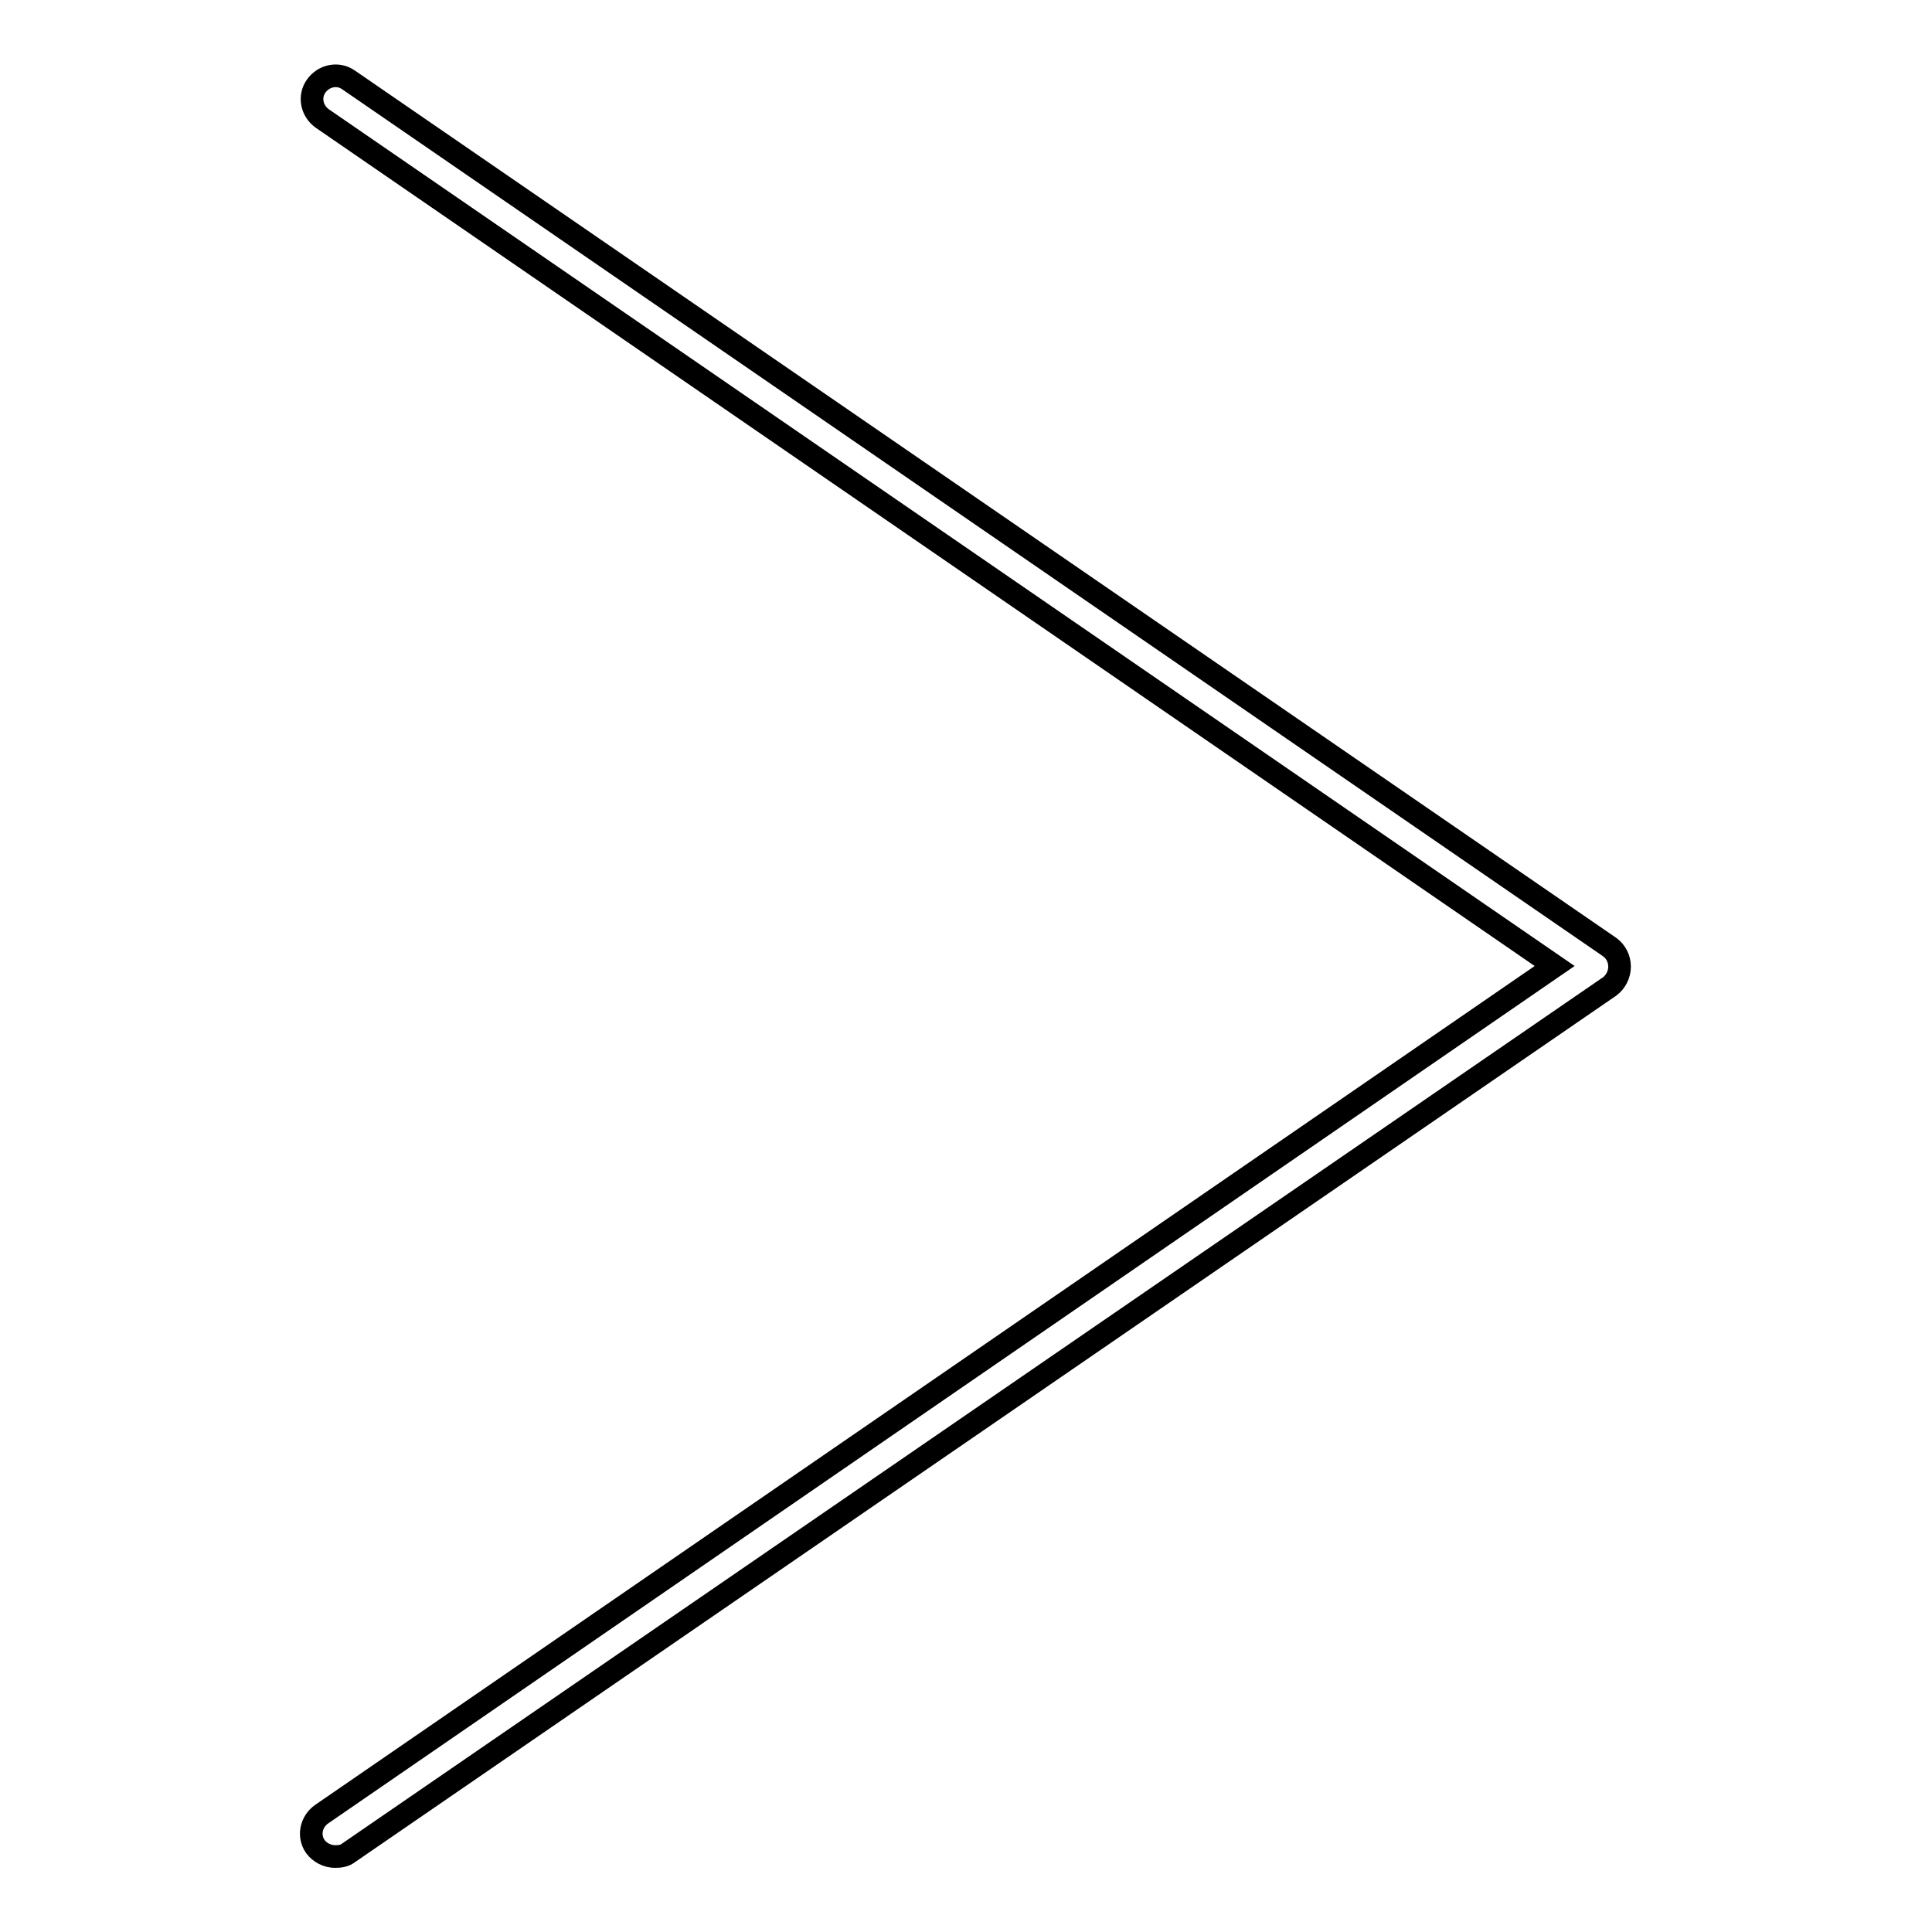 <?xml version="1.0" encoding="utf-8"?>
<!-- Svg Vector Icons : http://www.onlinewebfonts.com/icon -->
<!DOCTYPE svg PUBLIC "-//W3C//DTD SVG 1.1//EN" "http://www.w3.org/Graphics/SVG/1.1/DTD/svg11.dtd">
<svg version="1.1" xmlns="http://www.w3.org/2000/svg" xmlns:xlink="http://www.w3.org/1999/xlink" x="0px" y="0px" viewBox="0 0 256 256" enable-background="new 0 0 256 256" xml:space="preserve">
<g><g><path stroke-width="3" fill-opacity="0" stroke="#000000"  d="M44.4,246c-1,0-2-0.5-2.6-1.3c-1-1.4-0.6-3.3,0.8-4.3L206,128L42.7,15.7c-1.4-1-1.8-2.9-0.8-4.3c1-1.4,2.9-1.8,4.3-0.8l167.1,114.9c0.8,0.6,1.3,1.5,1.3,2.6c0,1-0.5,2-1.3,2.6L46.2,245.5C45.7,245.9,45.1,246,44.4,246z"/></g></g>
</svg>